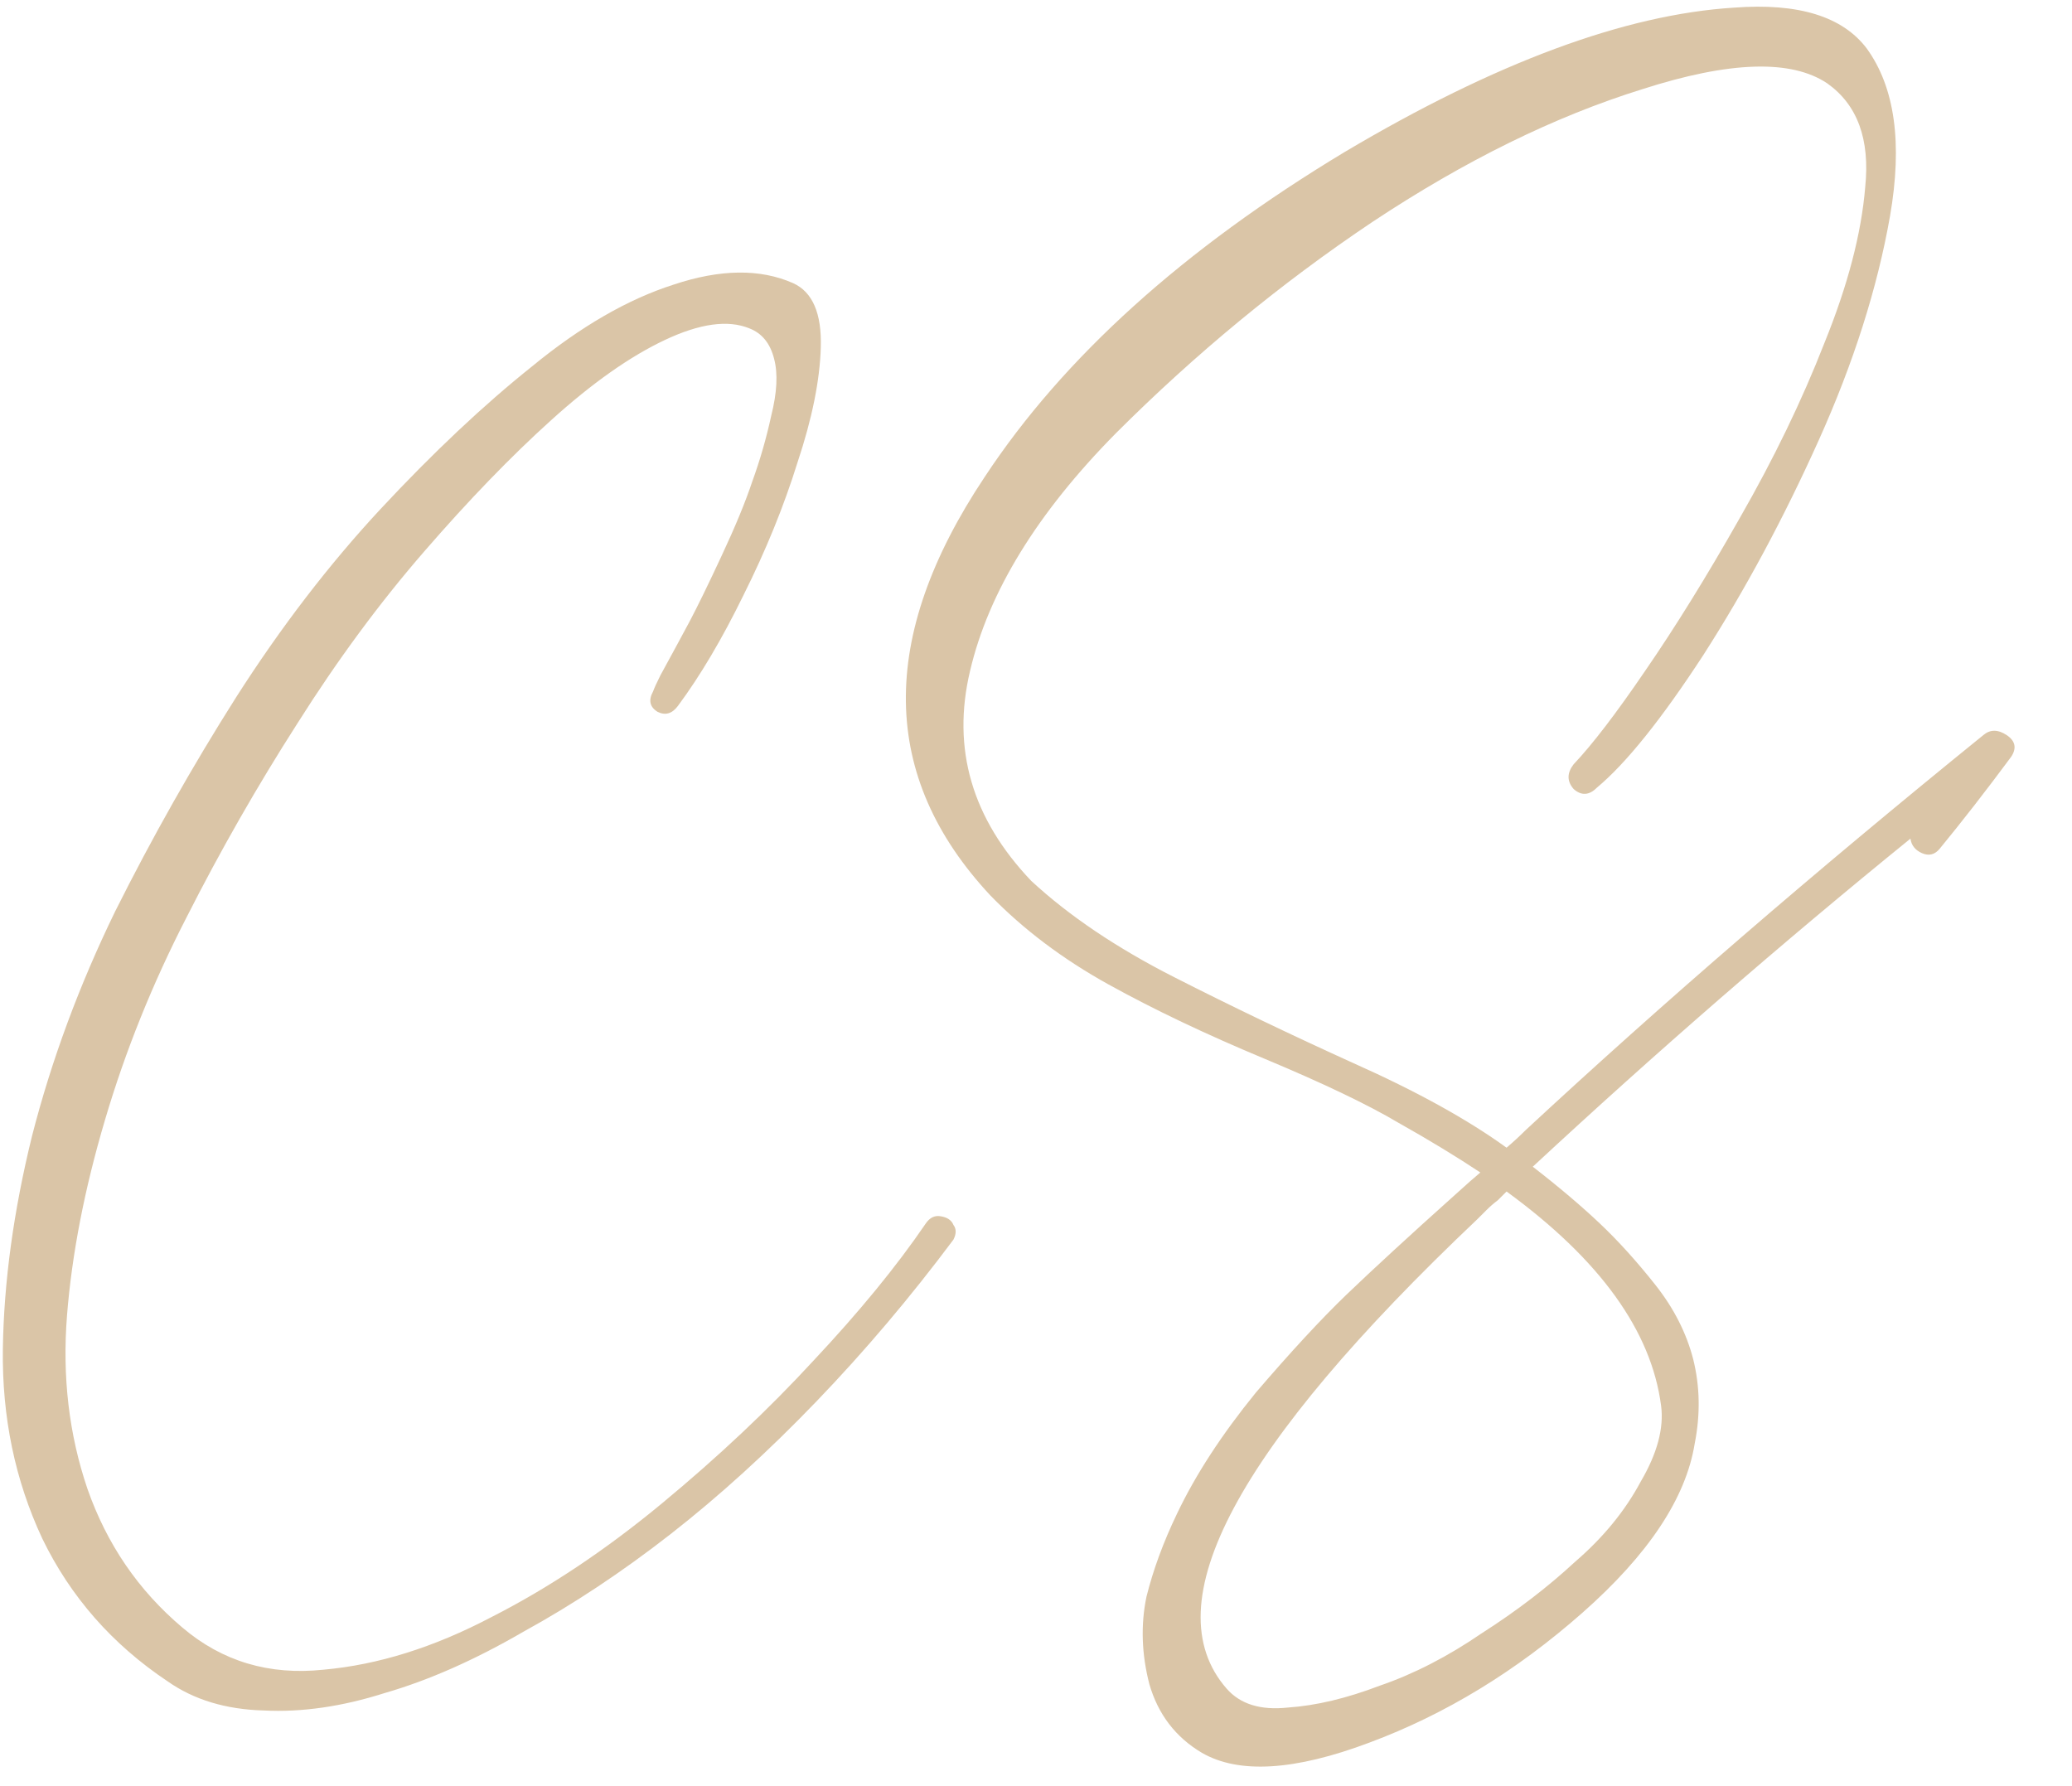 <svg width="29" height="25" viewBox="0 0 29 25" fill="none" xmlns="http://www.w3.org/2000/svg">
<g clip-path="url(#clip0_2_3)">
<path d="M12.957 17.125C13.012 17.044 13.08 17.01 13.161 17.023C13.257 17.037 13.318 17.078 13.345 17.146C13.386 17.2 13.386 17.268 13.345 17.35C12.746 18.152 12.107 18.908 11.427 19.615C10.747 20.322 10.066 20.941 9.386 21.472C8.706 22.003 8.019 22.458 7.325 22.839C6.645 23.234 5.999 23.519 5.387 23.696C4.788 23.887 4.223 23.968 3.693 23.941C3.162 23.927 2.713 23.791 2.346 23.533C1.571 23.016 0.986 22.349 0.591 21.533C0.21 20.717 0.027 19.833 0.04 18.88C0.054 17.942 0.19 16.949 0.448 15.901C0.72 14.84 1.108 13.792 1.611 12.758C2.128 11.725 2.693 10.725 3.305 9.759C3.931 8.779 4.604 7.902 5.325 7.126C6.06 6.337 6.767 5.671 7.448 5.127C8.128 4.569 8.788 4.188 9.427 3.984C10.08 3.766 10.638 3.759 11.1 3.963C11.372 4.086 11.502 4.385 11.488 4.861C11.475 5.324 11.366 5.861 11.162 6.473C10.971 7.086 10.719 7.705 10.406 8.33C10.107 8.942 9.801 9.459 9.488 9.881C9.407 9.99 9.311 10.017 9.203 9.963C9.094 9.895 9.073 9.8 9.141 9.677C9.155 9.636 9.189 9.561 9.243 9.453C9.407 9.153 9.543 8.902 9.652 8.698C9.76 8.494 9.91 8.187 10.1 7.779C10.291 7.371 10.434 7.024 10.529 6.739C10.638 6.439 10.726 6.133 10.794 5.82C10.876 5.494 10.889 5.229 10.835 5.024C10.781 4.807 10.665 4.664 10.488 4.596C10.189 4.473 9.794 4.528 9.305 4.759C8.815 4.99 8.284 5.365 7.713 5.882C7.155 6.385 6.563 6.997 5.938 7.718C5.312 8.439 4.72 9.242 4.162 10.126C3.604 10.997 3.087 11.901 2.611 12.84C2.135 13.765 1.754 14.711 1.469 15.677C1.183 16.642 1.006 17.554 0.938 18.411C0.87 19.268 0.965 20.078 1.224 20.839C1.496 21.615 1.938 22.261 2.55 22.778C3.108 23.254 3.768 23.451 4.529 23.37C5.291 23.302 6.074 23.057 6.876 22.635C7.679 22.227 8.475 21.696 9.264 21.043C10.053 20.39 10.76 19.724 11.386 19.044C12.025 18.363 12.549 17.724 12.957 17.125ZM27.759 10.289C27.854 10.208 27.963 10.208 28.086 10.289C28.208 10.371 28.229 10.473 28.147 10.595C27.793 11.072 27.46 11.5 27.147 11.881C27.079 11.963 26.997 11.983 26.902 11.942C26.807 11.901 26.752 11.833 26.739 11.738C24.929 13.207 23.168 14.738 21.453 16.33C21.821 16.615 22.134 16.881 22.392 17.125C22.651 17.37 22.909 17.656 23.168 17.983C23.426 18.309 23.603 18.656 23.698 19.023C23.793 19.404 23.8 19.799 23.719 20.207C23.596 20.969 23.072 21.758 22.147 22.574C21.222 23.39 20.229 23.995 19.168 24.39C18.12 24.785 17.338 24.832 16.821 24.533C16.454 24.315 16.209 23.995 16.087 23.574C15.978 23.152 15.964 22.744 16.046 22.349C16.141 21.968 16.284 21.581 16.474 21.186C16.733 20.642 17.1 20.078 17.576 19.493C18.066 18.921 18.488 18.465 18.841 18.125C19.209 17.772 19.719 17.302 20.372 16.717C20.522 16.581 20.637 16.479 20.719 16.411C20.392 16.194 20.012 15.962 19.576 15.717C19.141 15.459 18.515 15.16 17.699 14.819C16.883 14.479 16.155 14.133 15.515 13.779C14.876 13.425 14.325 13.01 13.862 12.534C12.312 10.874 12.284 8.922 13.781 6.677C14.883 5.004 16.563 3.487 18.821 2.127C20.93 0.875 22.746 0.202 24.27 0.107C25.168 0.039 25.787 0.229 26.127 0.678C26.521 1.222 26.63 2.004 26.453 3.025C26.276 4.031 25.943 5.079 25.453 6.167C24.963 7.256 24.426 8.255 23.841 9.167C23.256 10.065 22.759 10.684 22.351 11.024C22.243 11.133 22.134 11.14 22.025 11.044C21.93 10.935 21.93 10.82 22.025 10.697C22.283 10.425 22.617 9.99 23.025 9.391C23.447 8.779 23.889 8.065 24.351 7.249C24.827 6.419 25.222 5.603 25.535 4.8C25.861 3.997 26.052 3.27 26.106 2.617C26.174 1.95 25.997 1.467 25.576 1.168C25.072 0.828 24.208 0.855 22.984 1.249C21.76 1.63 20.501 2.249 19.209 3.106C17.93 3.963 16.733 4.95 15.617 6.065C14.515 7.181 13.835 8.289 13.577 9.391C13.318 10.48 13.604 11.459 14.434 12.33C14.964 12.82 15.631 13.269 16.434 13.677C17.236 14.085 18.073 14.486 18.944 14.881C19.828 15.275 20.542 15.67 21.086 16.064C21.181 15.983 21.27 15.901 21.352 15.819C23.256 14.051 25.392 12.207 27.759 10.289ZM23.249 19.676C23.113 18.629 22.392 17.629 21.086 16.677C21.059 16.704 21.018 16.744 20.964 16.799C20.909 16.84 20.855 16.887 20.8 16.942C20.76 16.983 20.719 17.023 20.678 17.064C17.304 20.261 16.134 22.451 17.168 23.635C17.359 23.853 17.644 23.941 18.025 23.9C18.42 23.873 18.848 23.771 19.311 23.594C19.787 23.431 20.263 23.186 20.739 22.86C21.229 22.547 21.664 22.213 22.045 21.86C22.44 21.52 22.746 21.145 22.964 20.737C23.195 20.343 23.29 19.989 23.249 19.676Z" fill="#DAC5A7"/>
</g>
<defs>
<clipPath id="clip0_2_3">
<rect width="28.271" height="25" fill="white"/>
</clipPath>
</defs>
</svg>
